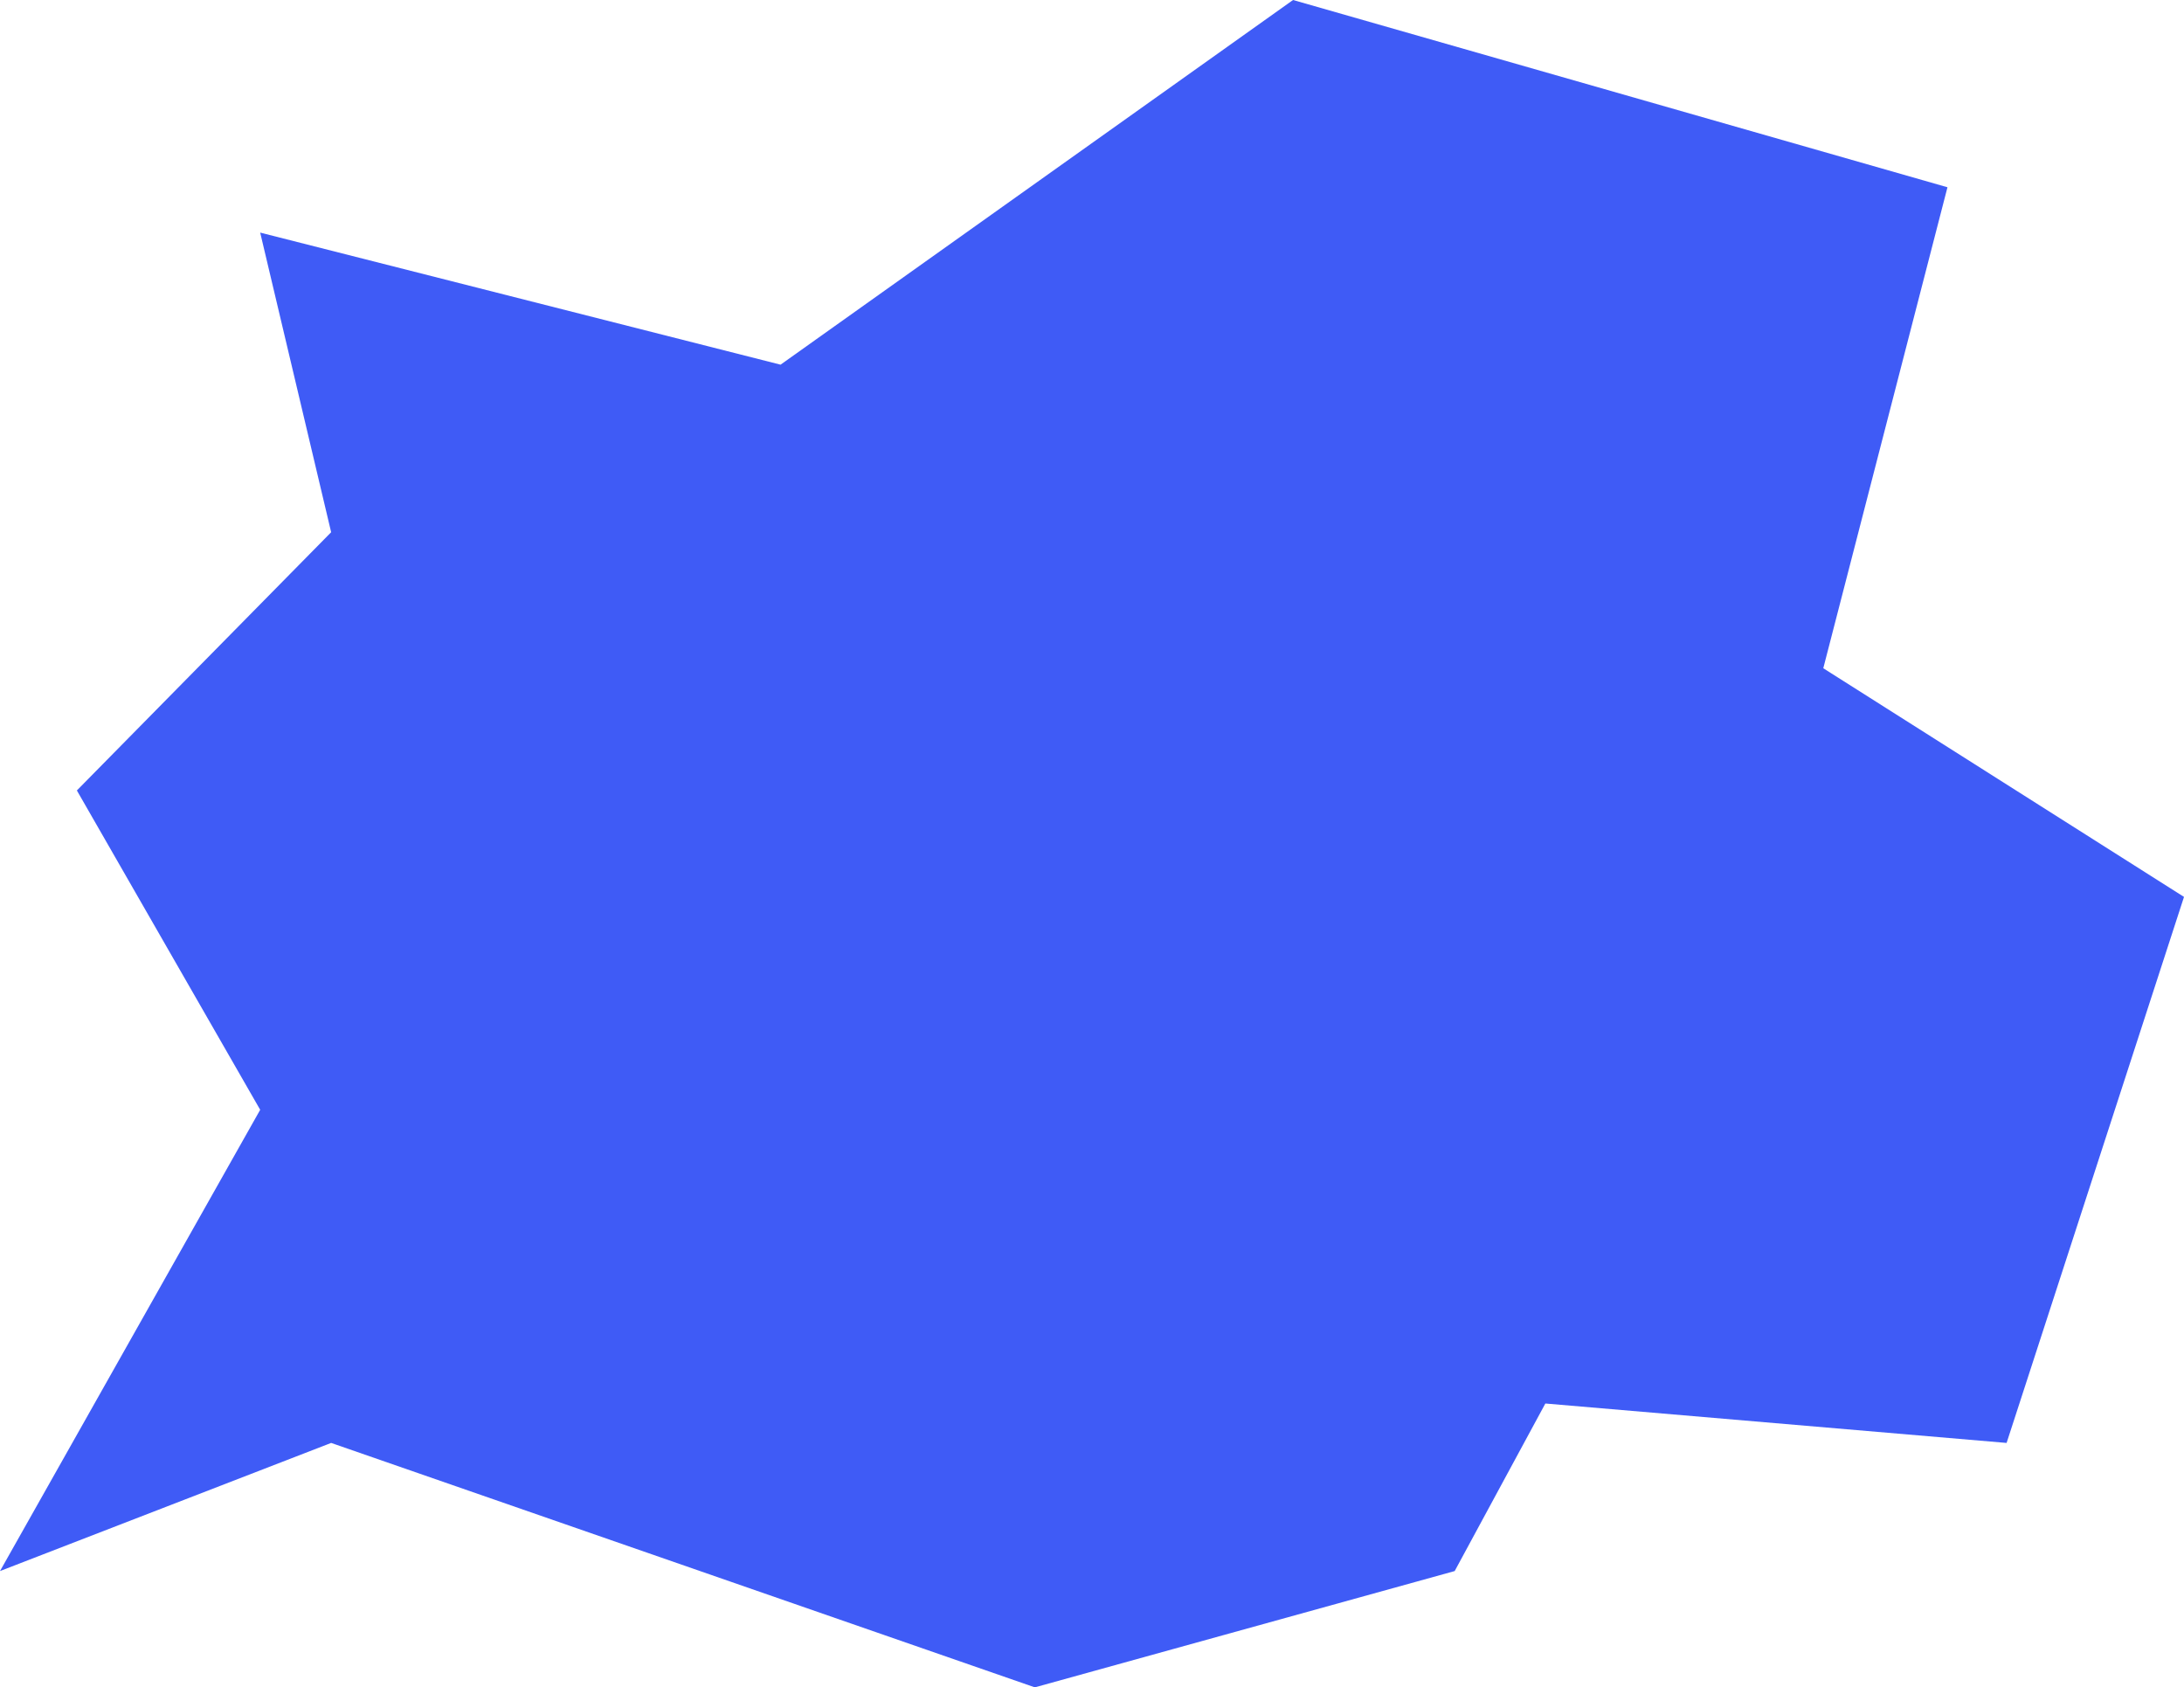 <?xml version="1.0" encoding="UTF-8"?> <svg xmlns="http://www.w3.org/2000/svg" width="554" height="428" viewBox="0 0 554 428" fill="none"> <path d="M19.5 200.5L84 135L66 59L198 92.5L328 0L494 47.5L462.5 169.5L554 227.5L509 366L392 356L369 398.5L262.5 428L84 366L0 398.5L66 281.5L19.5 200.5Z" fill="#3F5BF6"></path> </svg> 